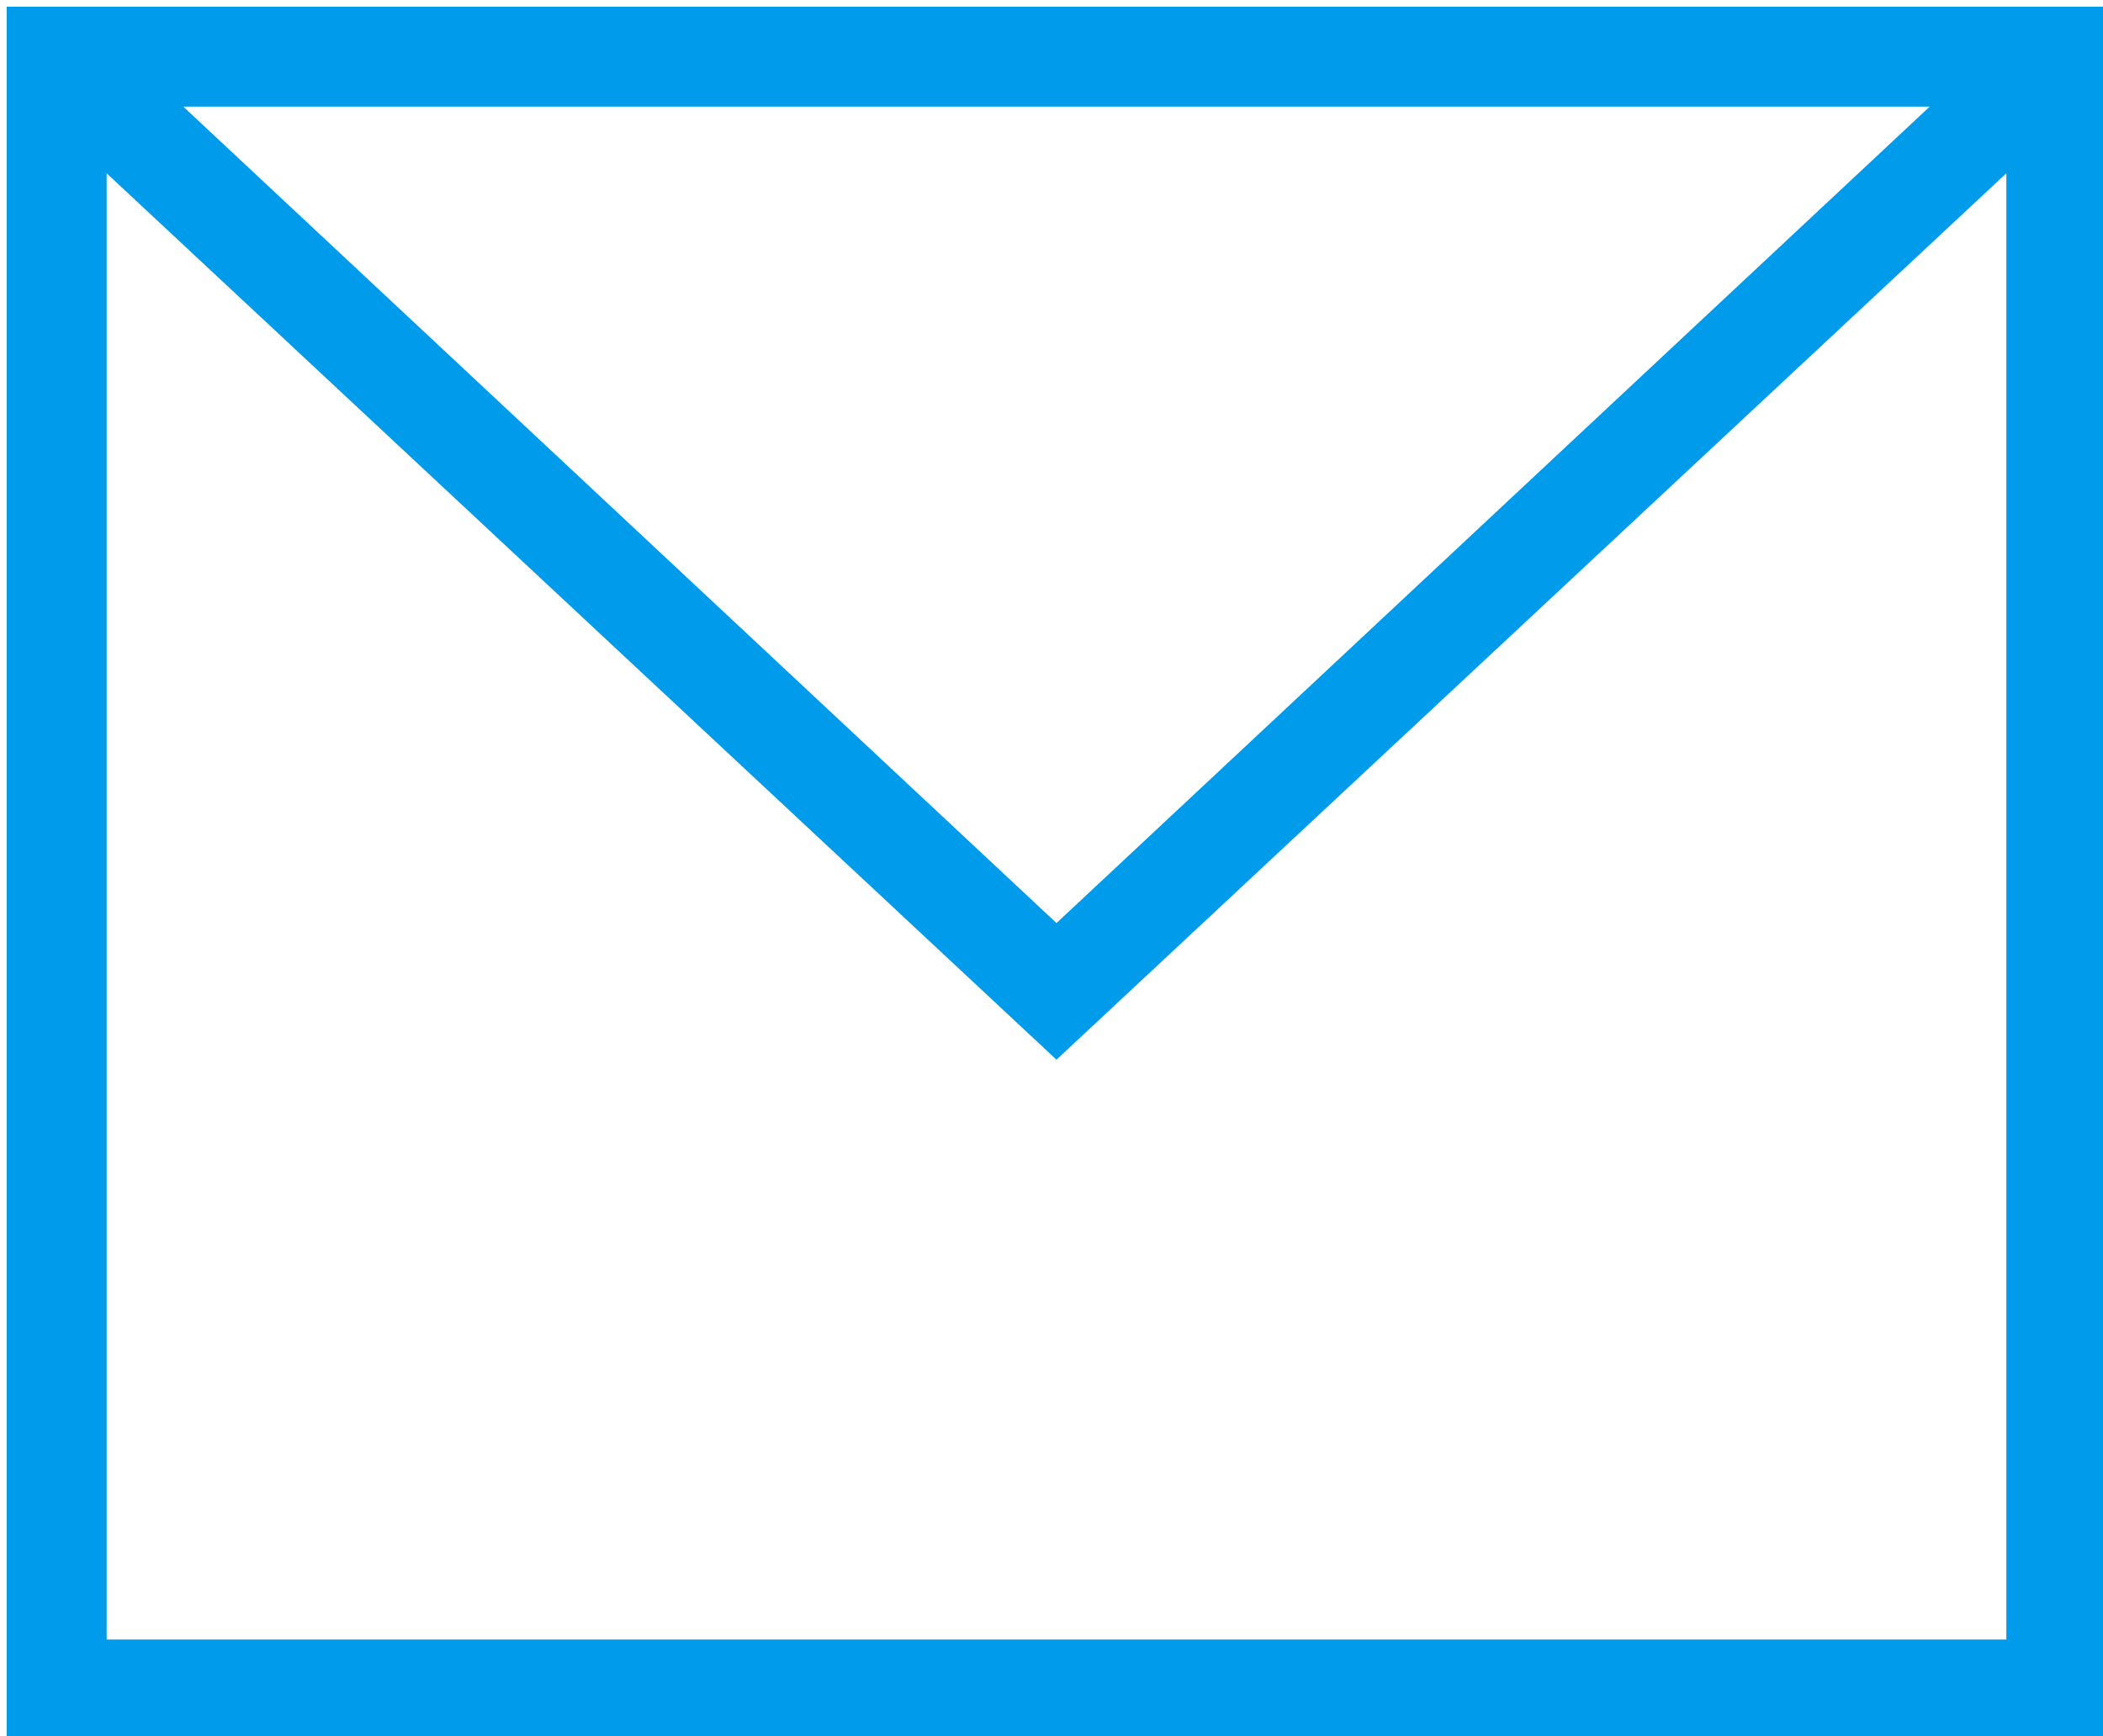 <?xml version="1.0" encoding="utf-8"?>
<!-- Generator: Adobe Illustrator 22.0.1, SVG Export Plug-In . SVG Version: 6.00 Build 0)  -->
<svg version="1.1" id="Ebene_1" xmlns="http://www.w3.org/2000/svg" xmlns:xlink="http://www.w3.org/1999/xlink" x="0px" y="0px"
	 viewBox="0 0 63.1 52.1" style="enable-background:new 0 0 63.1 52.1;" xml:space="preserve">
<style type="text/css">
	.st0{fill:#009CEB;}
</style>
<path class="st0" d="M0.2,0.2v52h63v-52C63.2,0.2,0.2,0.2,0.2,0.2z M57.9,3.2L31.7,27.7L5.5,3.2H57.9z M3.2,49.2v-44l28.5,26.6
	L60.2,5.2v44H3.2z"/>
</svg>
